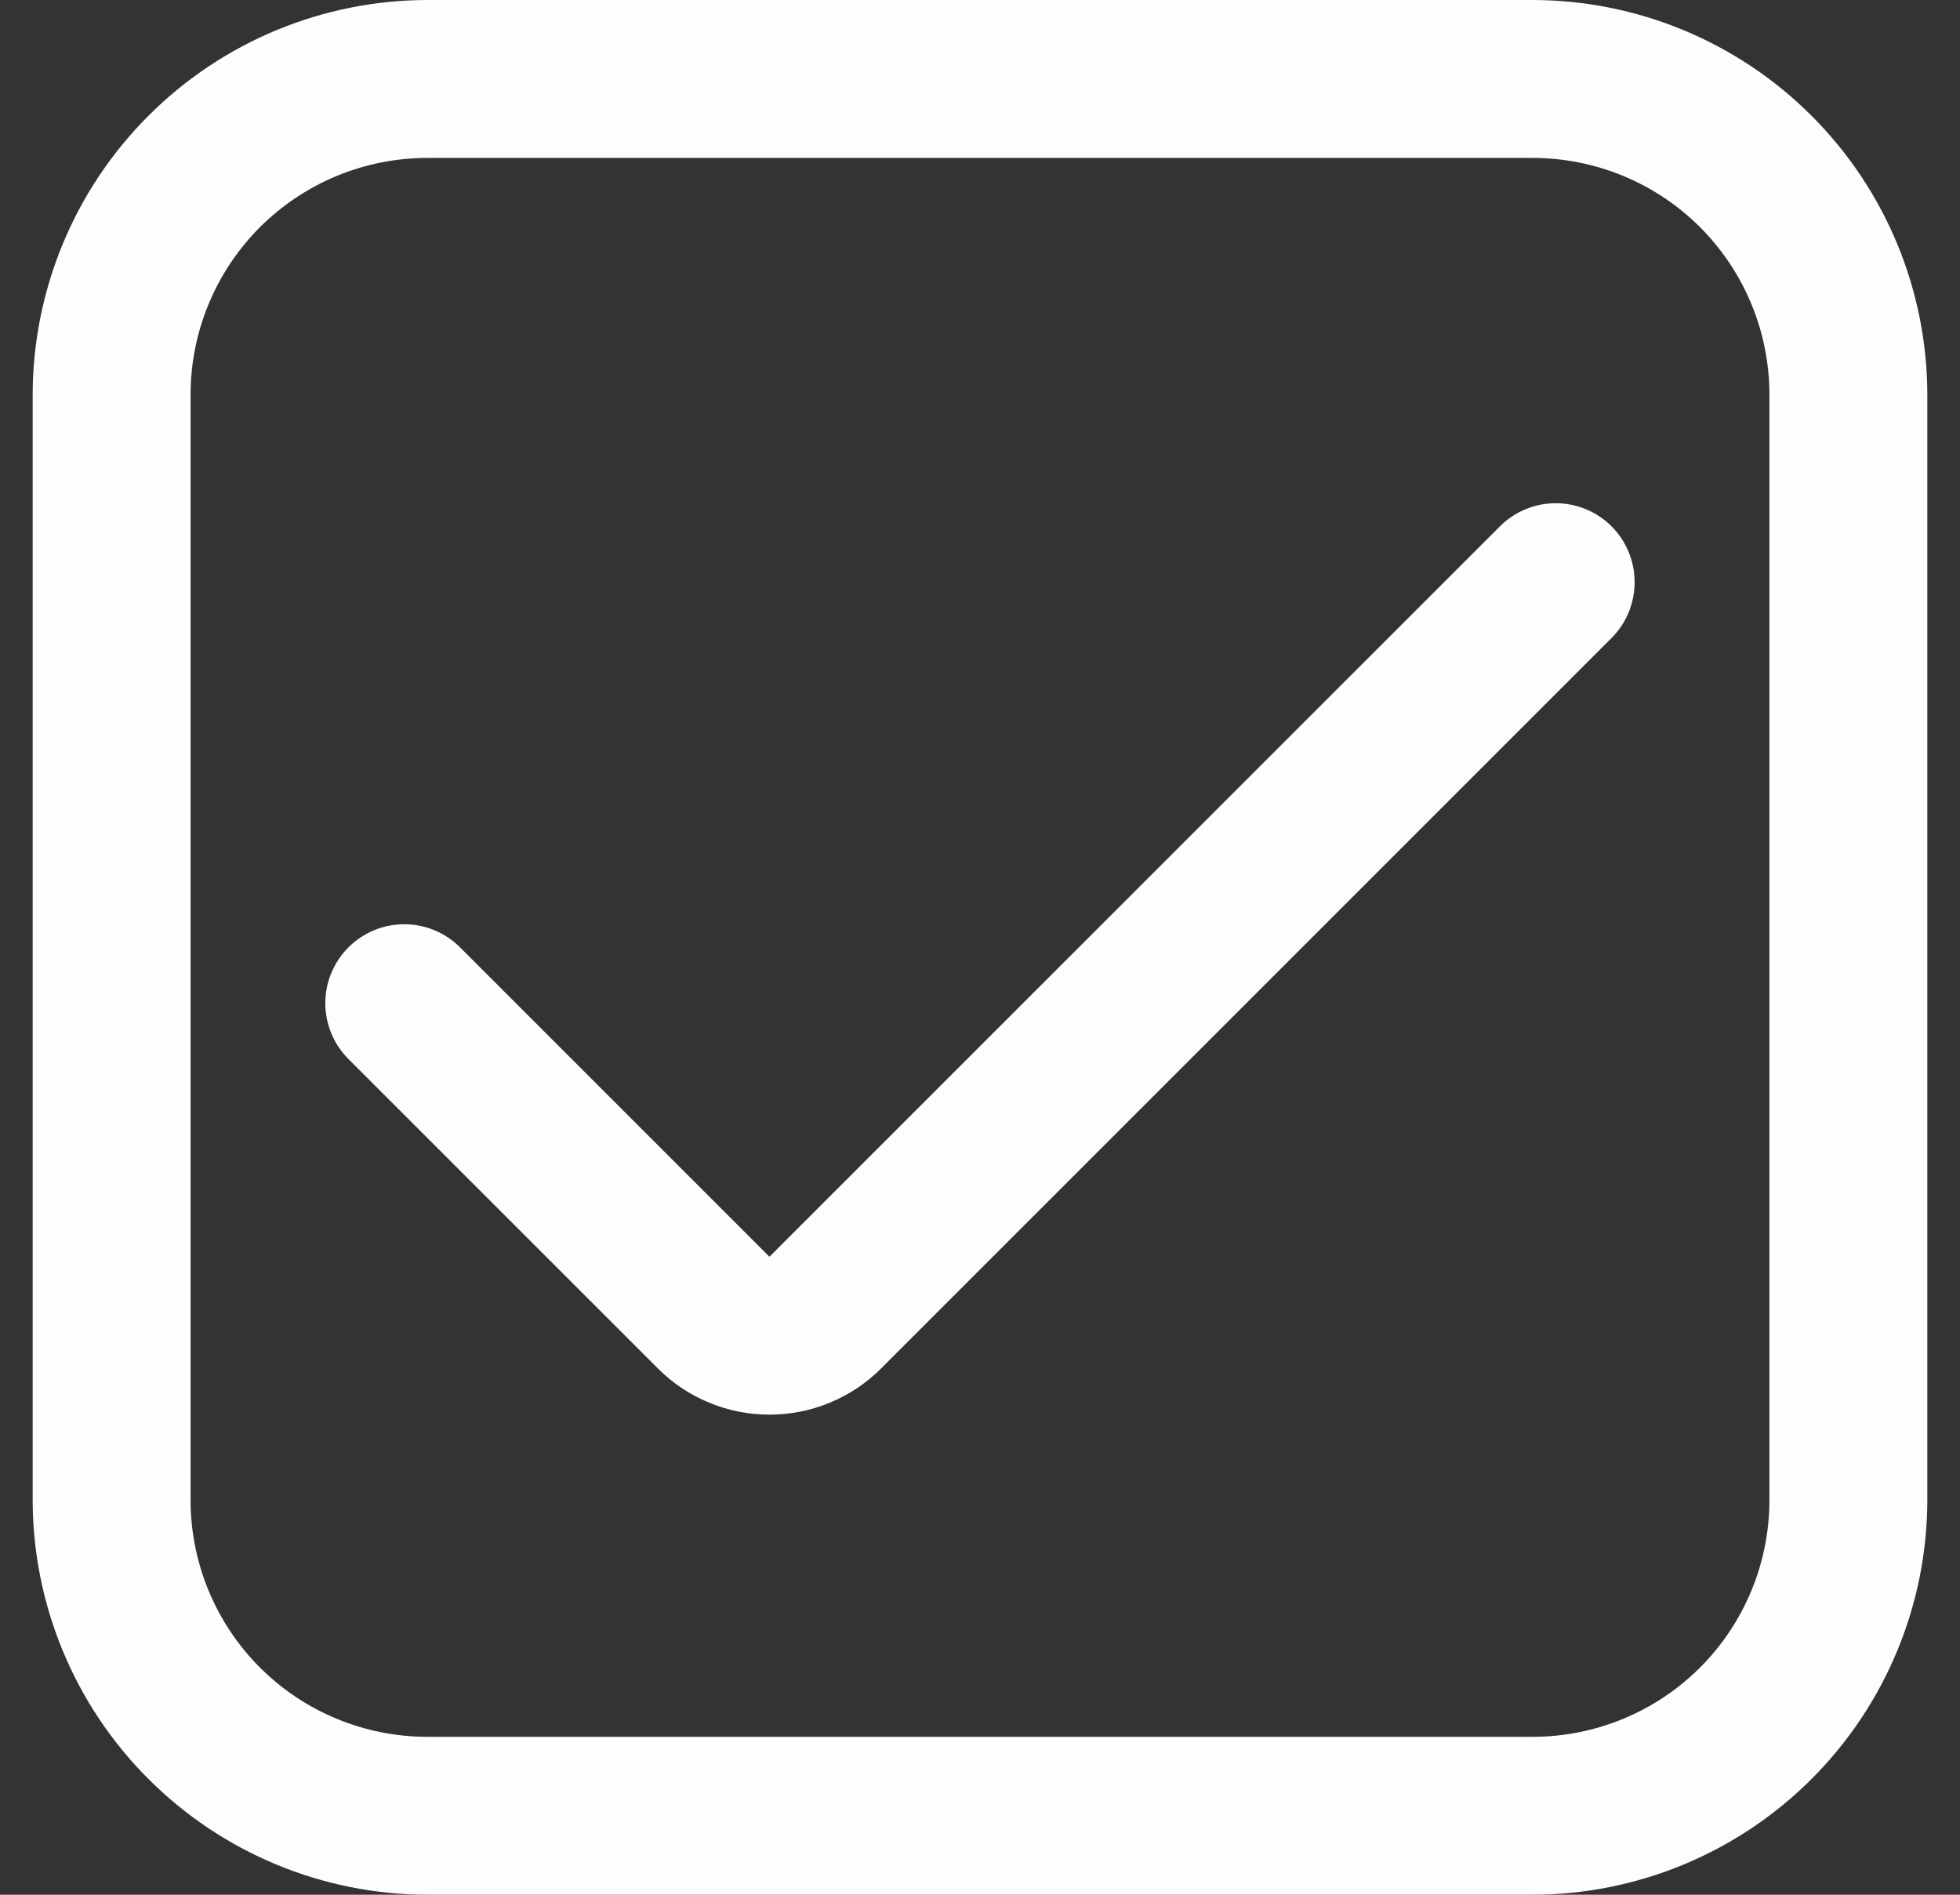 <svg xmlns="http://www.w3.org/2000/svg" width="30" height="29" viewBox="0 0 30 29" fill="none"><rect x="0" y="0" width="30" height="29" fill="#333333" stroke="none"/><g clip-path="url(#clip0_163_7007)"><path d="M23.458 0H6.542C4.94 0.002 3.404 0.639 2.272 1.772C1.139 2.904 0.502 4.44 0.5 6.042L0.5 22.958C0.502 24.56 1.139 26.096 2.272 27.228C3.404 28.361 4.94 28.998 6.542 29H23.458C25.06 28.998 26.596 28.361 27.728 27.228C28.861 26.096 29.498 24.56 29.5 22.958V6.042C29.498 4.44 28.861 2.904 27.728 1.772C26.596 0.639 25.06 0.002 23.458 0V0ZM27.083 22.958C27.083 23.92 26.701 24.842 26.022 25.522C25.342 26.201 24.42 26.583 23.458 26.583H6.542C5.58 26.583 4.658 26.201 3.978 25.522C3.299 24.842 2.917 23.92 2.917 22.958V6.042C2.917 5.08 3.299 4.158 3.978 3.478C4.658 2.799 5.58 2.417 6.542 2.417H23.458C24.42 2.417 25.342 2.799 26.022 3.478C26.701 4.158 27.083 5.08 27.083 6.042V22.958Z" fill="#FDFDFF"></path><path d="M11.777 19.235L7.042 14.5C6.815 14.273 6.508 14.146 6.188 14.146C5.867 14.146 5.56 14.273 5.333 14.5C5.107 14.727 4.979 15.034 4.979 15.354C4.979 15.675 5.107 15.982 5.333 16.209L10.069 20.944C10.293 21.169 10.56 21.347 10.853 21.468C11.146 21.59 11.46 21.652 11.778 21.652C12.095 21.652 12.41 21.59 12.703 21.468C12.996 21.347 13.263 21.169 13.487 20.944L24.667 9.765C24.893 9.538 25.02 9.231 25.02 8.91C25.02 8.59 24.893 8.283 24.667 8.056V8.056C24.44 7.829 24.133 7.702 23.812 7.702C23.492 7.702 23.185 7.829 22.958 8.056L11.777 19.235Z" fill="#FDFDFF"></path></g><defs><clipPath id="clip0_163_7007"><rect width="29" height="29" fill="white" transform="translate(0.5)"></rect></clipPath></defs></svg>